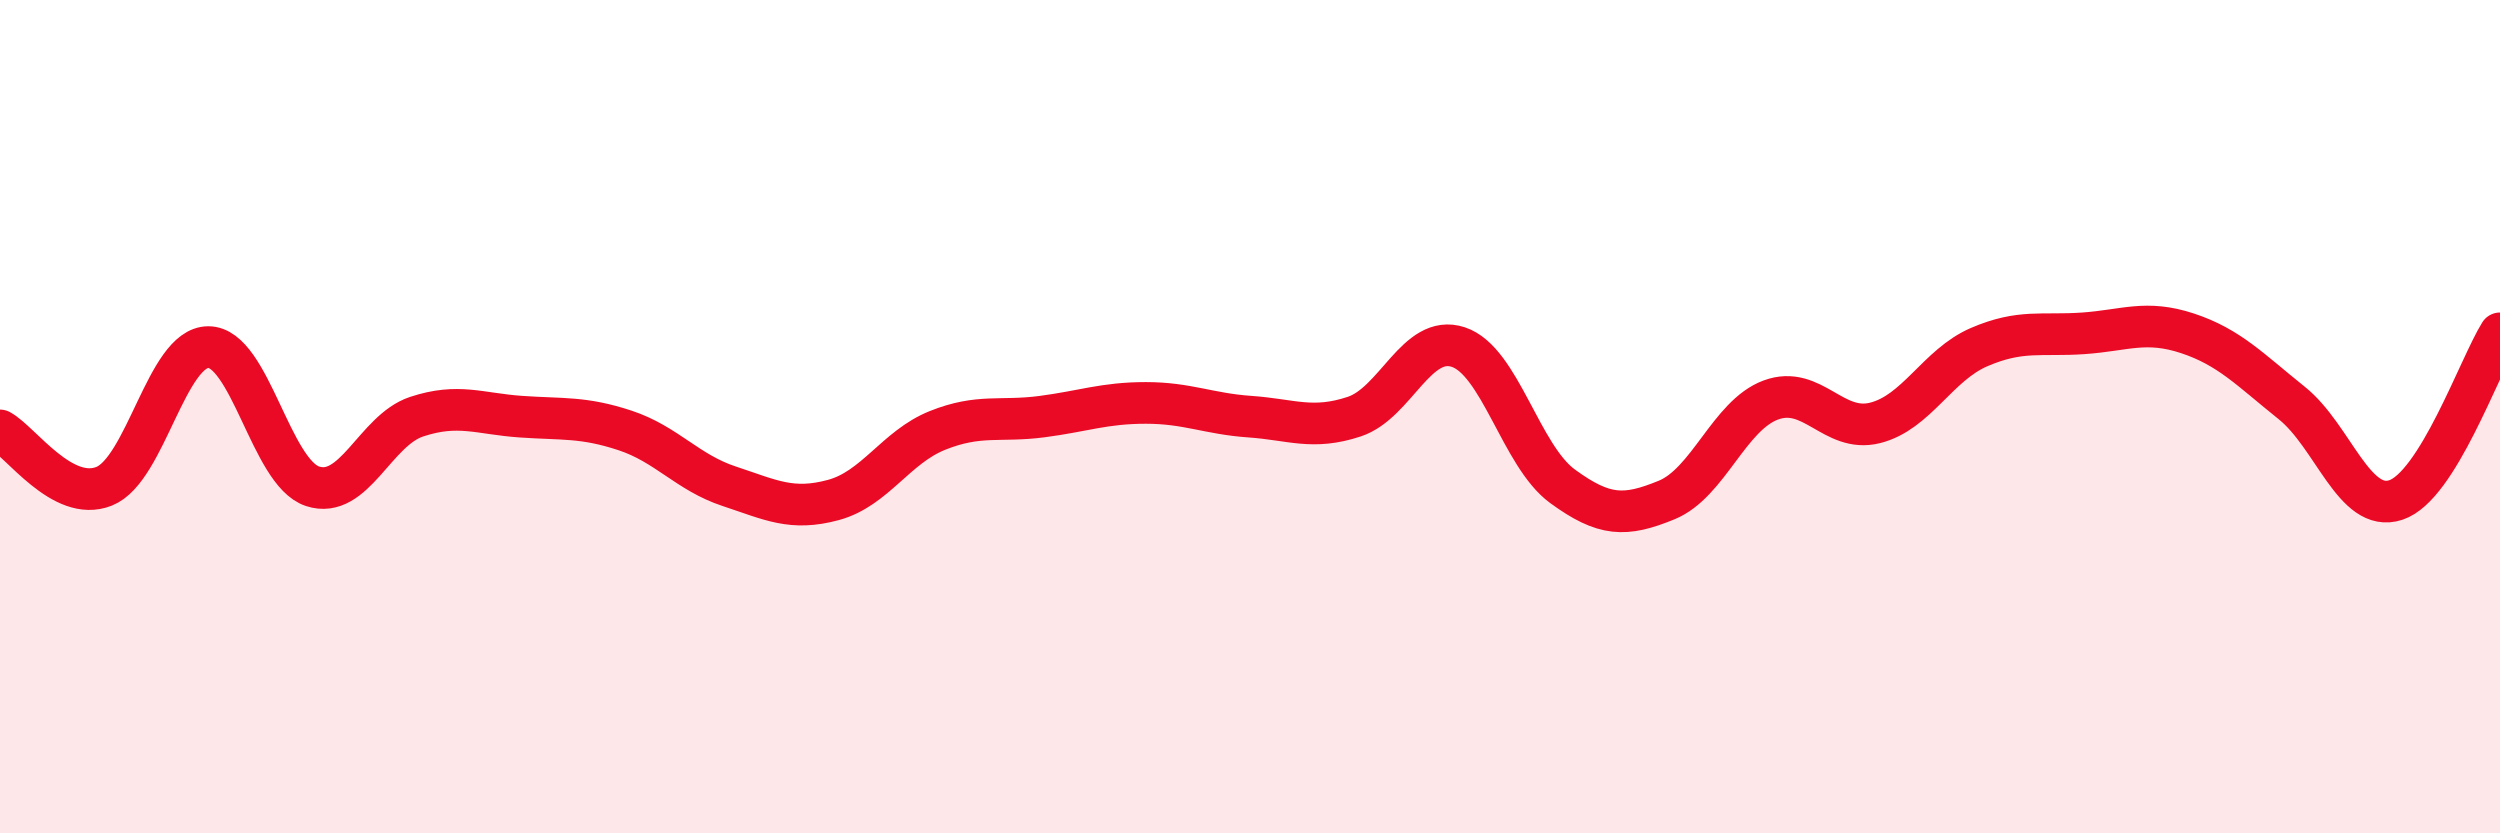 
    <svg width="60" height="20" viewBox="0 0 60 20" xmlns="http://www.w3.org/2000/svg">
      <path
        d="M 0,10.33 C 0.5,10.6 1.5,12.07 2.5,11.67 C 3.5,11.27 4,8.33 5,8.33 C 6,8.33 6.5,11.34 7.5,11.67 C 8.5,12 9,10.33 10,10 C 11,9.67 11.5,9.93 12.5,10 C 13.5,10.07 14,10 15,10.33 C 16,10.66 16.5,11.34 17.5,11.67 C 18.5,12 19,12.27 20,12 C 21,11.73 21.5,10.73 22.5,10.33 C 23.5,9.93 24,10.13 25,10 C 26,9.87 26.5,9.67 27.5,9.67 C 28.5,9.67 29,9.93 30,10 C 31,10.07 31.5,10.33 32.5,10 C 33.5,9.67 34,8 35,8.33 C 36,8.66 36.5,10.94 37.5,11.67 C 38.5,12.4 39,12.41 40,12 C 41,11.59 41.5,9.97 42.5,9.6 C 43.5,9.23 44,10.4 45,10.15 C 46,9.9 46.5,8.76 47.5,8.33 C 48.5,7.9 49,8.07 50,8 C 51,7.93 51.5,7.67 52.5,8 C 53.5,8.33 54,8.87 55,9.67 C 56,10.47 56.5,12.33 57.5,12 C 58.5,11.67 59.5,8.8 60,8L60 20L0 20Z"
        fill="#EB0A25"
        opacity="0.1"
        stroke-linecap="round"
        stroke-linejoin="round"
      />
      <path
        d="M 0,10.33 C 0.5,10.6 1.5,12.07 2.5,11.67 C 3.5,11.27 4,8.33 5,8.33 C 6,8.33 6.5,11.34 7.5,11.67 C 8.5,12 9,10.33 10,10 C 11,9.67 11.5,9.93 12.5,10 C 13.5,10.07 14,10 15,10.33 C 16,10.66 16.5,11.34 17.5,11.67 C 18.5,12 19,12.27 20,12 C 21,11.73 21.5,10.73 22.5,10.33 C 23.5,9.93 24,10.13 25,10 C 26,9.87 26.5,9.67 27.5,9.67 C 28.5,9.67 29,9.93 30,10 C 31,10.07 31.5,10.33 32.5,10 C 33.5,9.67 34,8 35,8.33 C 36,8.66 36.5,10.94 37.5,11.67 C 38.5,12.4 39,12.41 40,12 C 41,11.59 41.5,9.97 42.5,9.6 C 43.5,9.23 44,10.4 45,10.15 C 46,9.9 46.5,8.76 47.5,8.33 C 48.5,7.9 49,8.07 50,8 C 51,7.93 51.5,7.67 52.5,8 C 53.5,8.33 54,8.87 55,9.67 C 56,10.47 56.5,12.33 57.5,12 C 58.5,11.67 59.5,8.8 60,8"
        stroke="#EB0A25"
        stroke-width="1"
        fill="none"
        stroke-linecap="round"
        stroke-linejoin="round"
      />
    </svg>
  